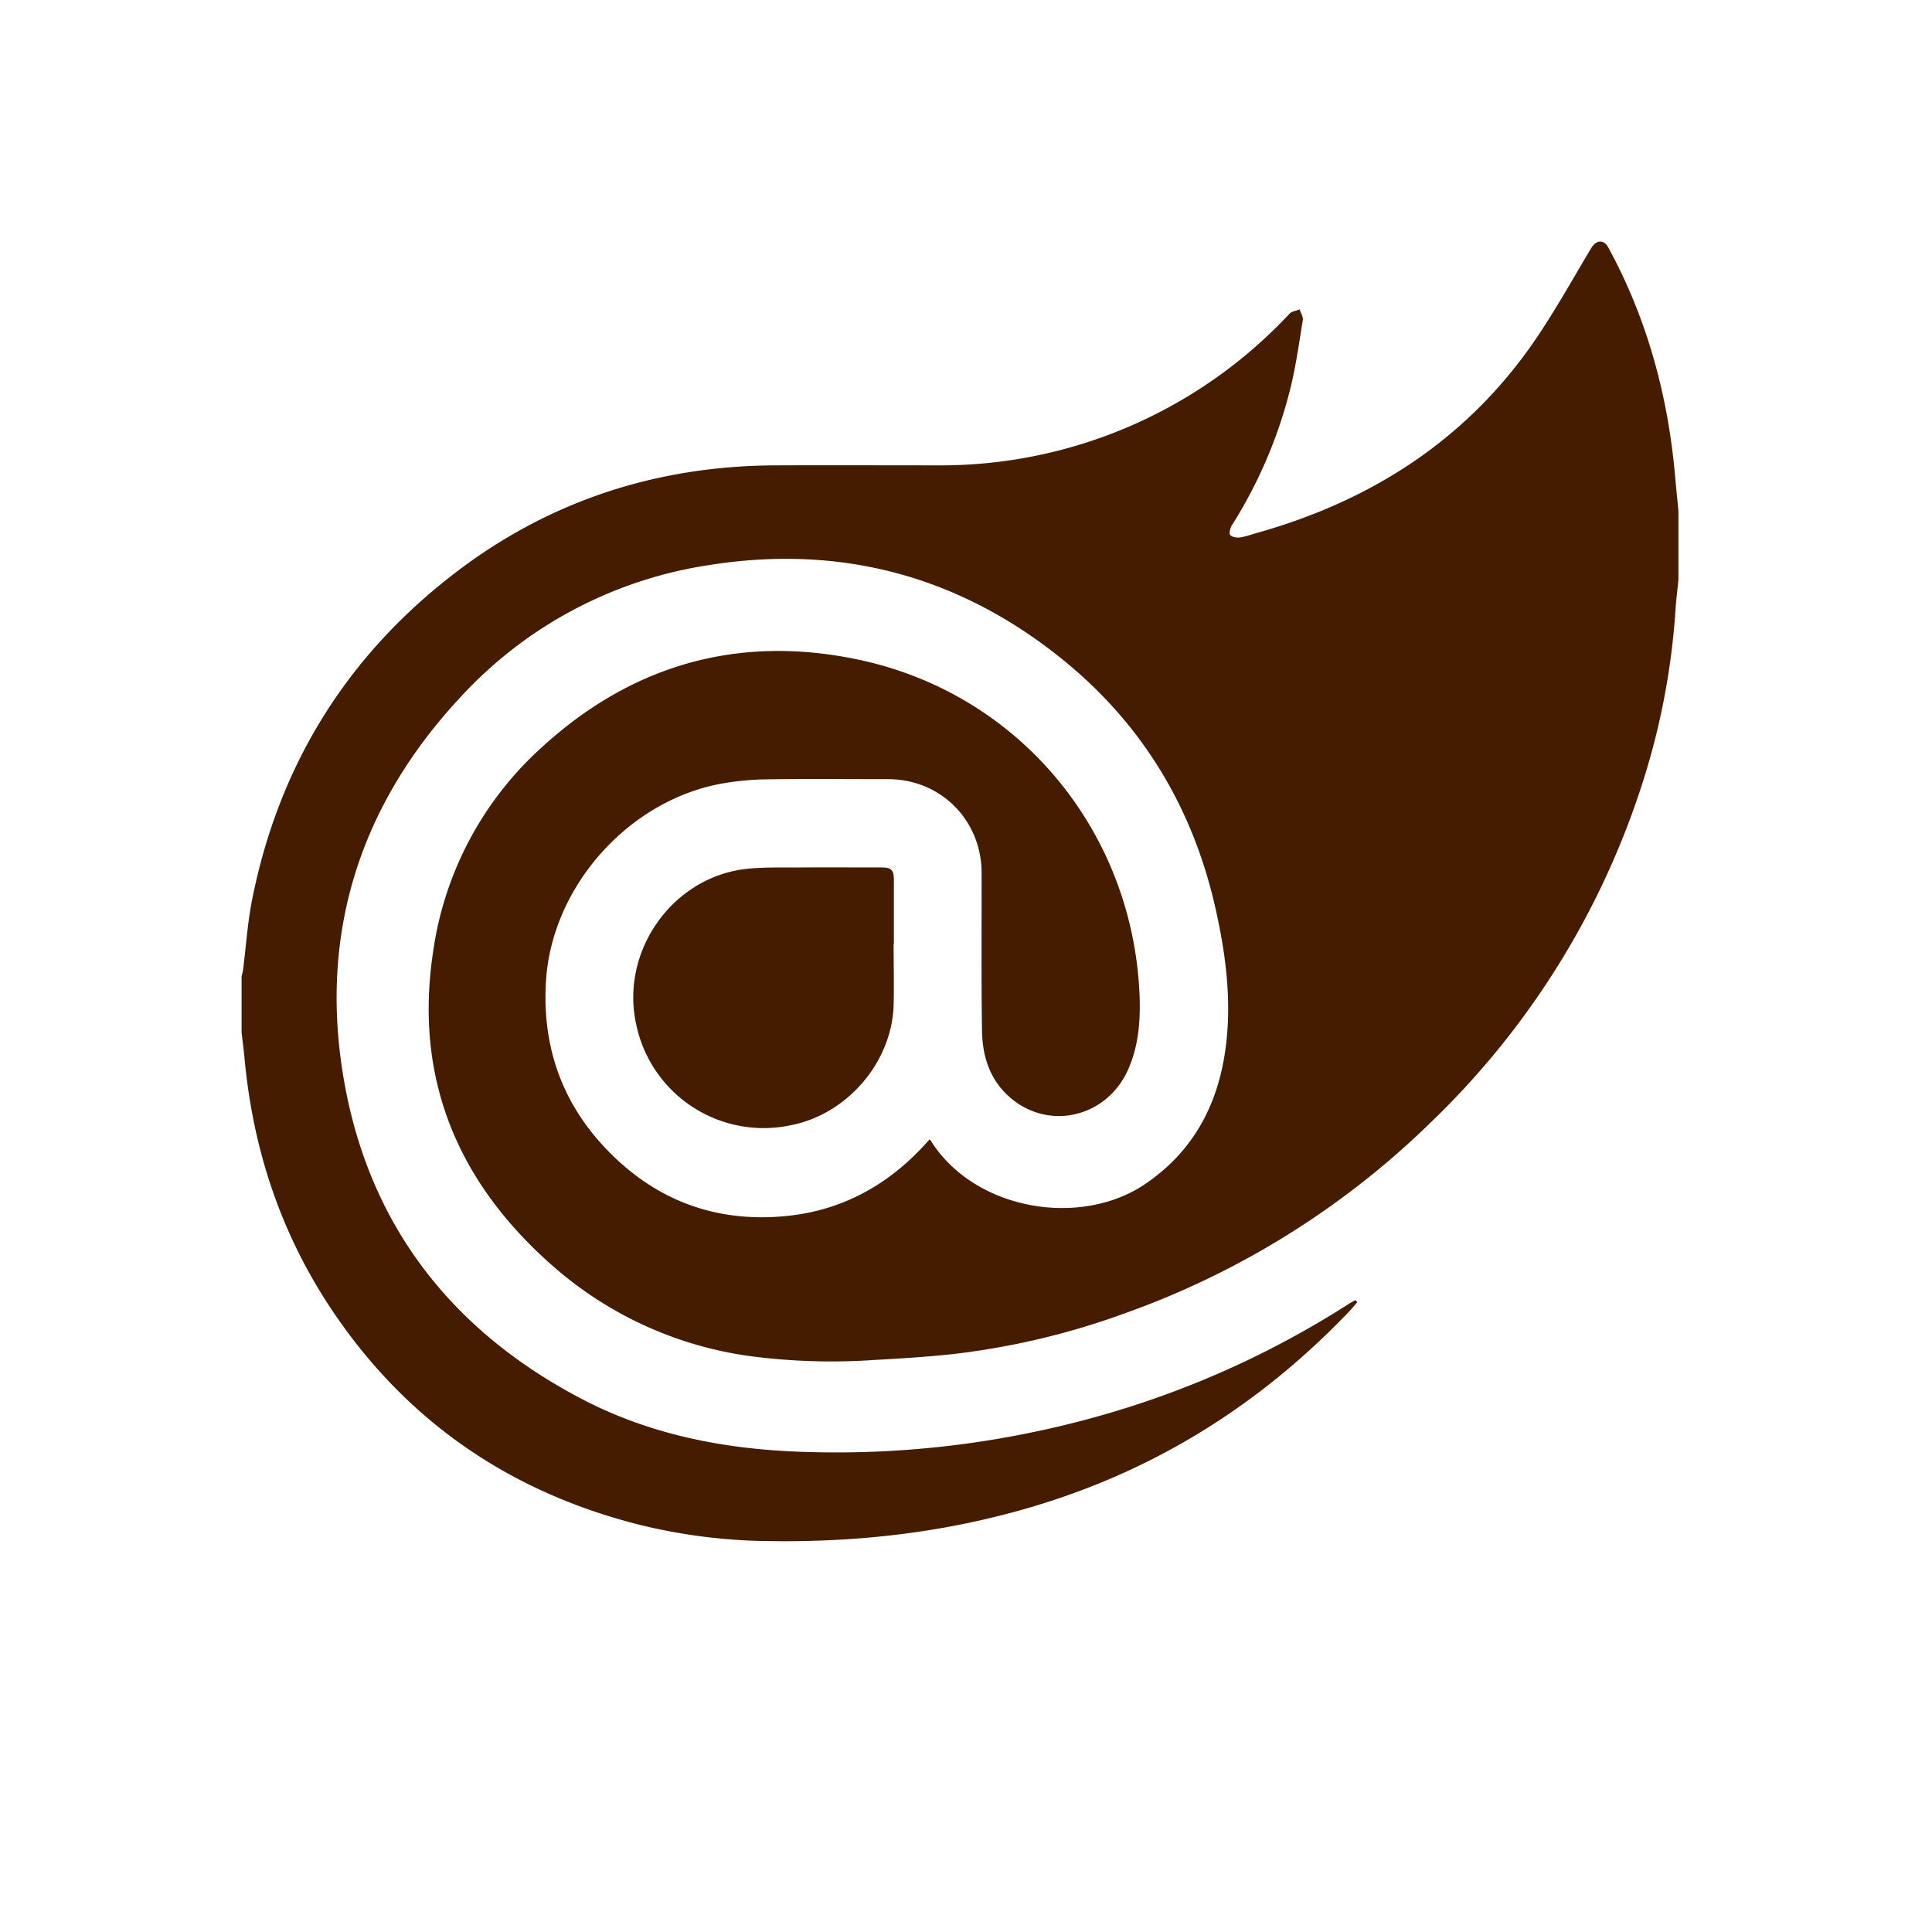 <svg width="24" height="24" xmlns="http://www.w3.org/2000/svg"><g fill="#461C00" fill-rule="evenodd"><path d="M20.85 6.344v.857c-.012.123-.028.246-.036.369a8.96 8.96 0 01-.446 2.265 10.106 10.106 0 01-2.573 4.087 10.449 10.449 0 01-3.815 2.39 9.366 9.366 0 01-2.143.509c-.325.035-.651.055-.977.073a7.737 7.737 0 01-1.513-.044 4.663 4.663 0 01-2.44-1.089c-1.209-1.042-1.771-2.347-1.525-3.95a4.212 4.212 0 011.351-2.53C7.86 8.25 9.191 7.878 10.68 8.198c2 .43 3.403 2.148 3.477 4.188.01.312-.016.618-.146.907-.27.596-.999.76-1.48.326-.238-.215-.327-.503-.332-.811-.01-.654-.004-1.309-.005-1.963-.001-.658-.508-1.166-1.163-1.166-.497 0-.994-.005-1.49.002a3.495 3.495 0 00-.576.053c-1.158.211-2.105 1.275-2.182 2.443-.05.773.17 1.46.691 2.035.615.678 1.39.986 2.301.893.714-.072 1.3-.409 1.772-.951.005.006.014.013.02.023.544.859 1.859 1.08 2.667.526.662-.454.954-1.112 1.012-1.886.038-.506-.03-1.008-.14-1.503-.277-1.259-.904-2.309-1.904-3.12-1.298-1.051-2.787-1.44-4.434-1.168a5.252 5.252 0 00-3.053 1.64c-1.26 1.355-1.762 2.964-1.437 4.783.32 1.788 1.344 3.09 2.95 3.93.854.446 1.777.624 2.732.656.849.03 1.693-.029 2.53-.178 1.529-.273 2.953-.82 4.263-1.658.027-.018.056-.033.085-.049l.022.028c-.039.044-.076.09-.117.131-1.047 1.091-2.28 1.885-3.723 2.348-1.128.362-2.287.505-3.468.487a6.986 6.986 0 01-1.605-.202c-1.59-.4-2.865-1.262-3.791-2.62-.655-.96-1.014-2.028-1.119-3.183-.01-.106-.024-.21-.036-.316v-.696c.006-.025.015-.05.018-.076.037-.288.055-.58.111-.865.33-1.672 1.175-3.037 2.526-4.071 1.167-.894 2.502-1.327 3.973-1.334.693-.003 1.386 0 2.079 0a5.93 5.93 0 004.311-1.884c.029-.03.083-.036.126-.054.013.045.045.092.039.133-.045.278-.084.558-.15.831A5.8 5.8 0 0115.3 6.53c-.02.033-.034.1-.017.117.025.026.083.035.123.029.076-.012.15-.04.224-.06 1.469-.417 2.67-1.212 3.514-2.503.22-.335.416-.685.622-1.03.063-.104.157-.111.212-.01.488.894.746 1.856.833 2.868.012.135.026.27.039.404"/><path d="M11.101 11.726c0 .252.006.505 0 .758-.021.713-.578 1.36-1.282 1.495a1.617 1.617 0 01-1.915-1.25c-.204-.912.45-1.838 1.375-1.936.22-.023.445-.015.668-.017.336-.002.672 0 1.008 0 .115 0 .148.032.149.147v.803H11.1z"/></g></svg>